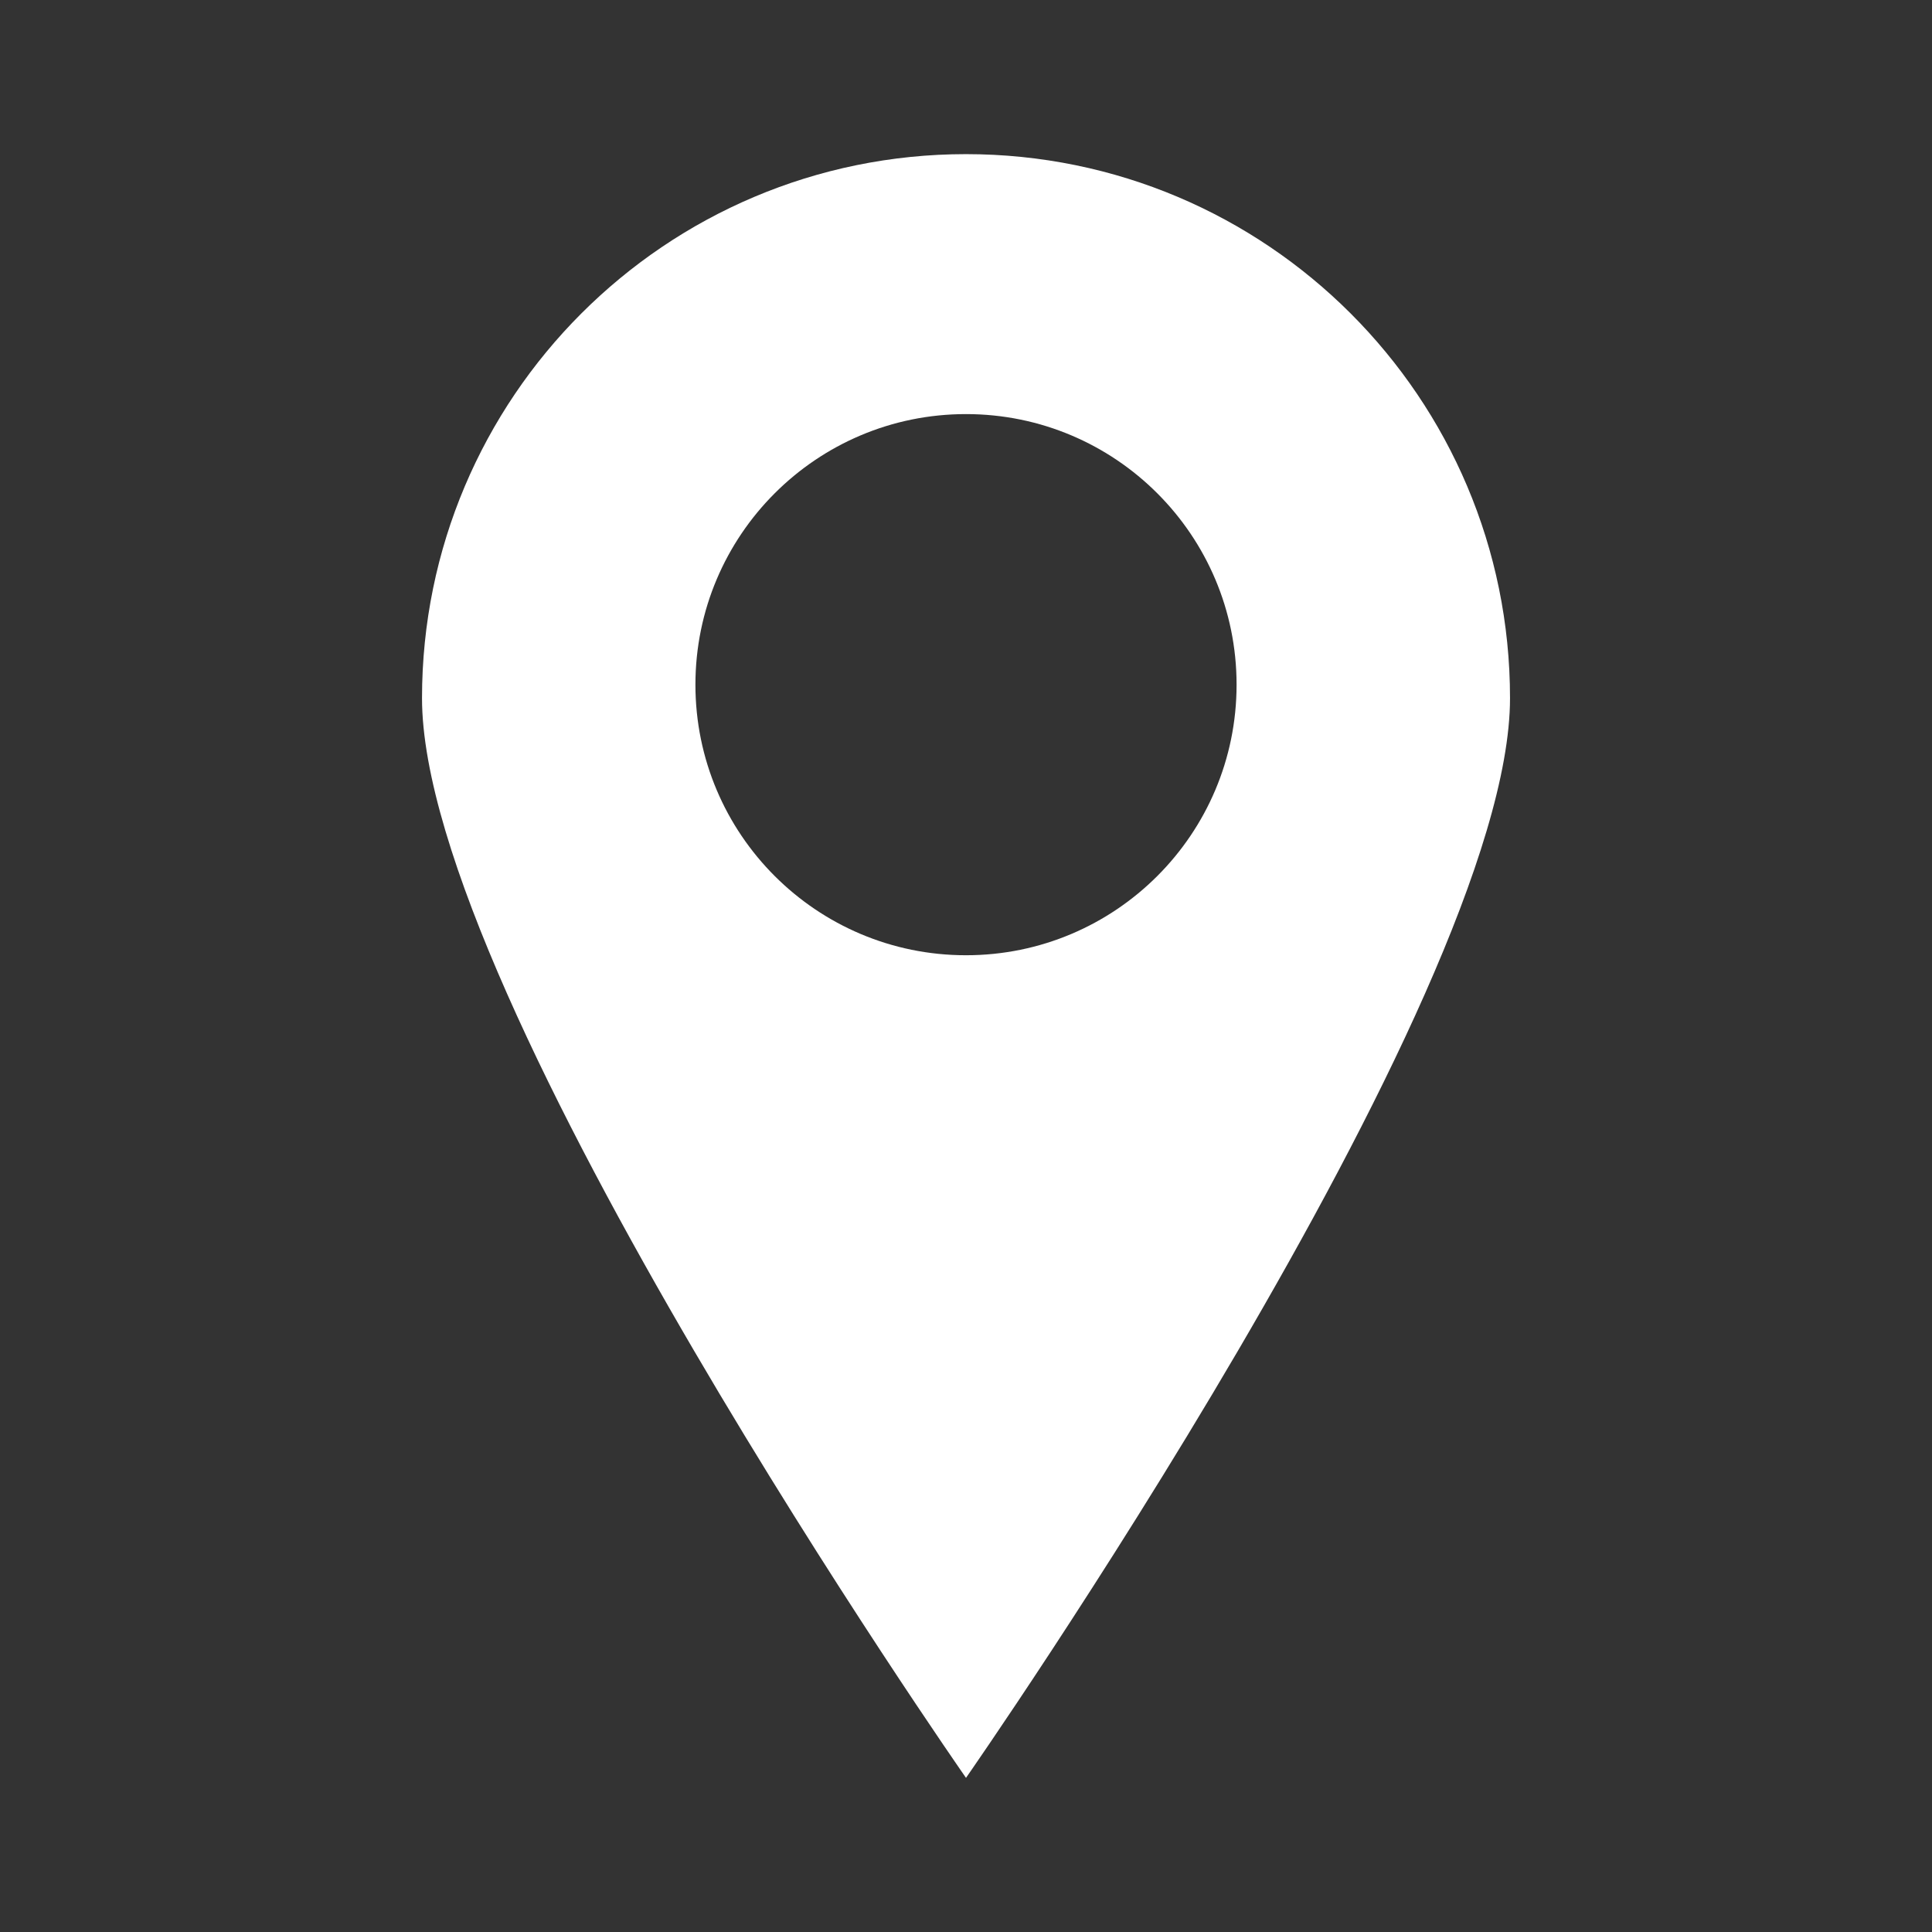 <?xml version="1.0" encoding="UTF-8"?> <svg xmlns="http://www.w3.org/2000/svg" id="_Слой_1" data-name="Слой 1" viewBox="0 0 600 600"><rect x="0" y="0" width="600" height="600" fill="#333333" stroke="none"/><defs><style> .cls-1 { fill: #fff; } </style></defs><path class="cls-1" d="M300,47.87c-93.31,0-168.94,75.64-168.94,168.94s168.94,335.32,168.94,335.32c0,0,168.95-242.02,168.95-335.32S393.31,47.87,300,47.87ZM300,296.66c-46.41,0-84.03-37.62-84.03-84.03s37.62-84.03,84.03-84.03,84.03,37.62,84.03,84.03-37.62,84.03-84.03,84.03Z"></path></svg> 